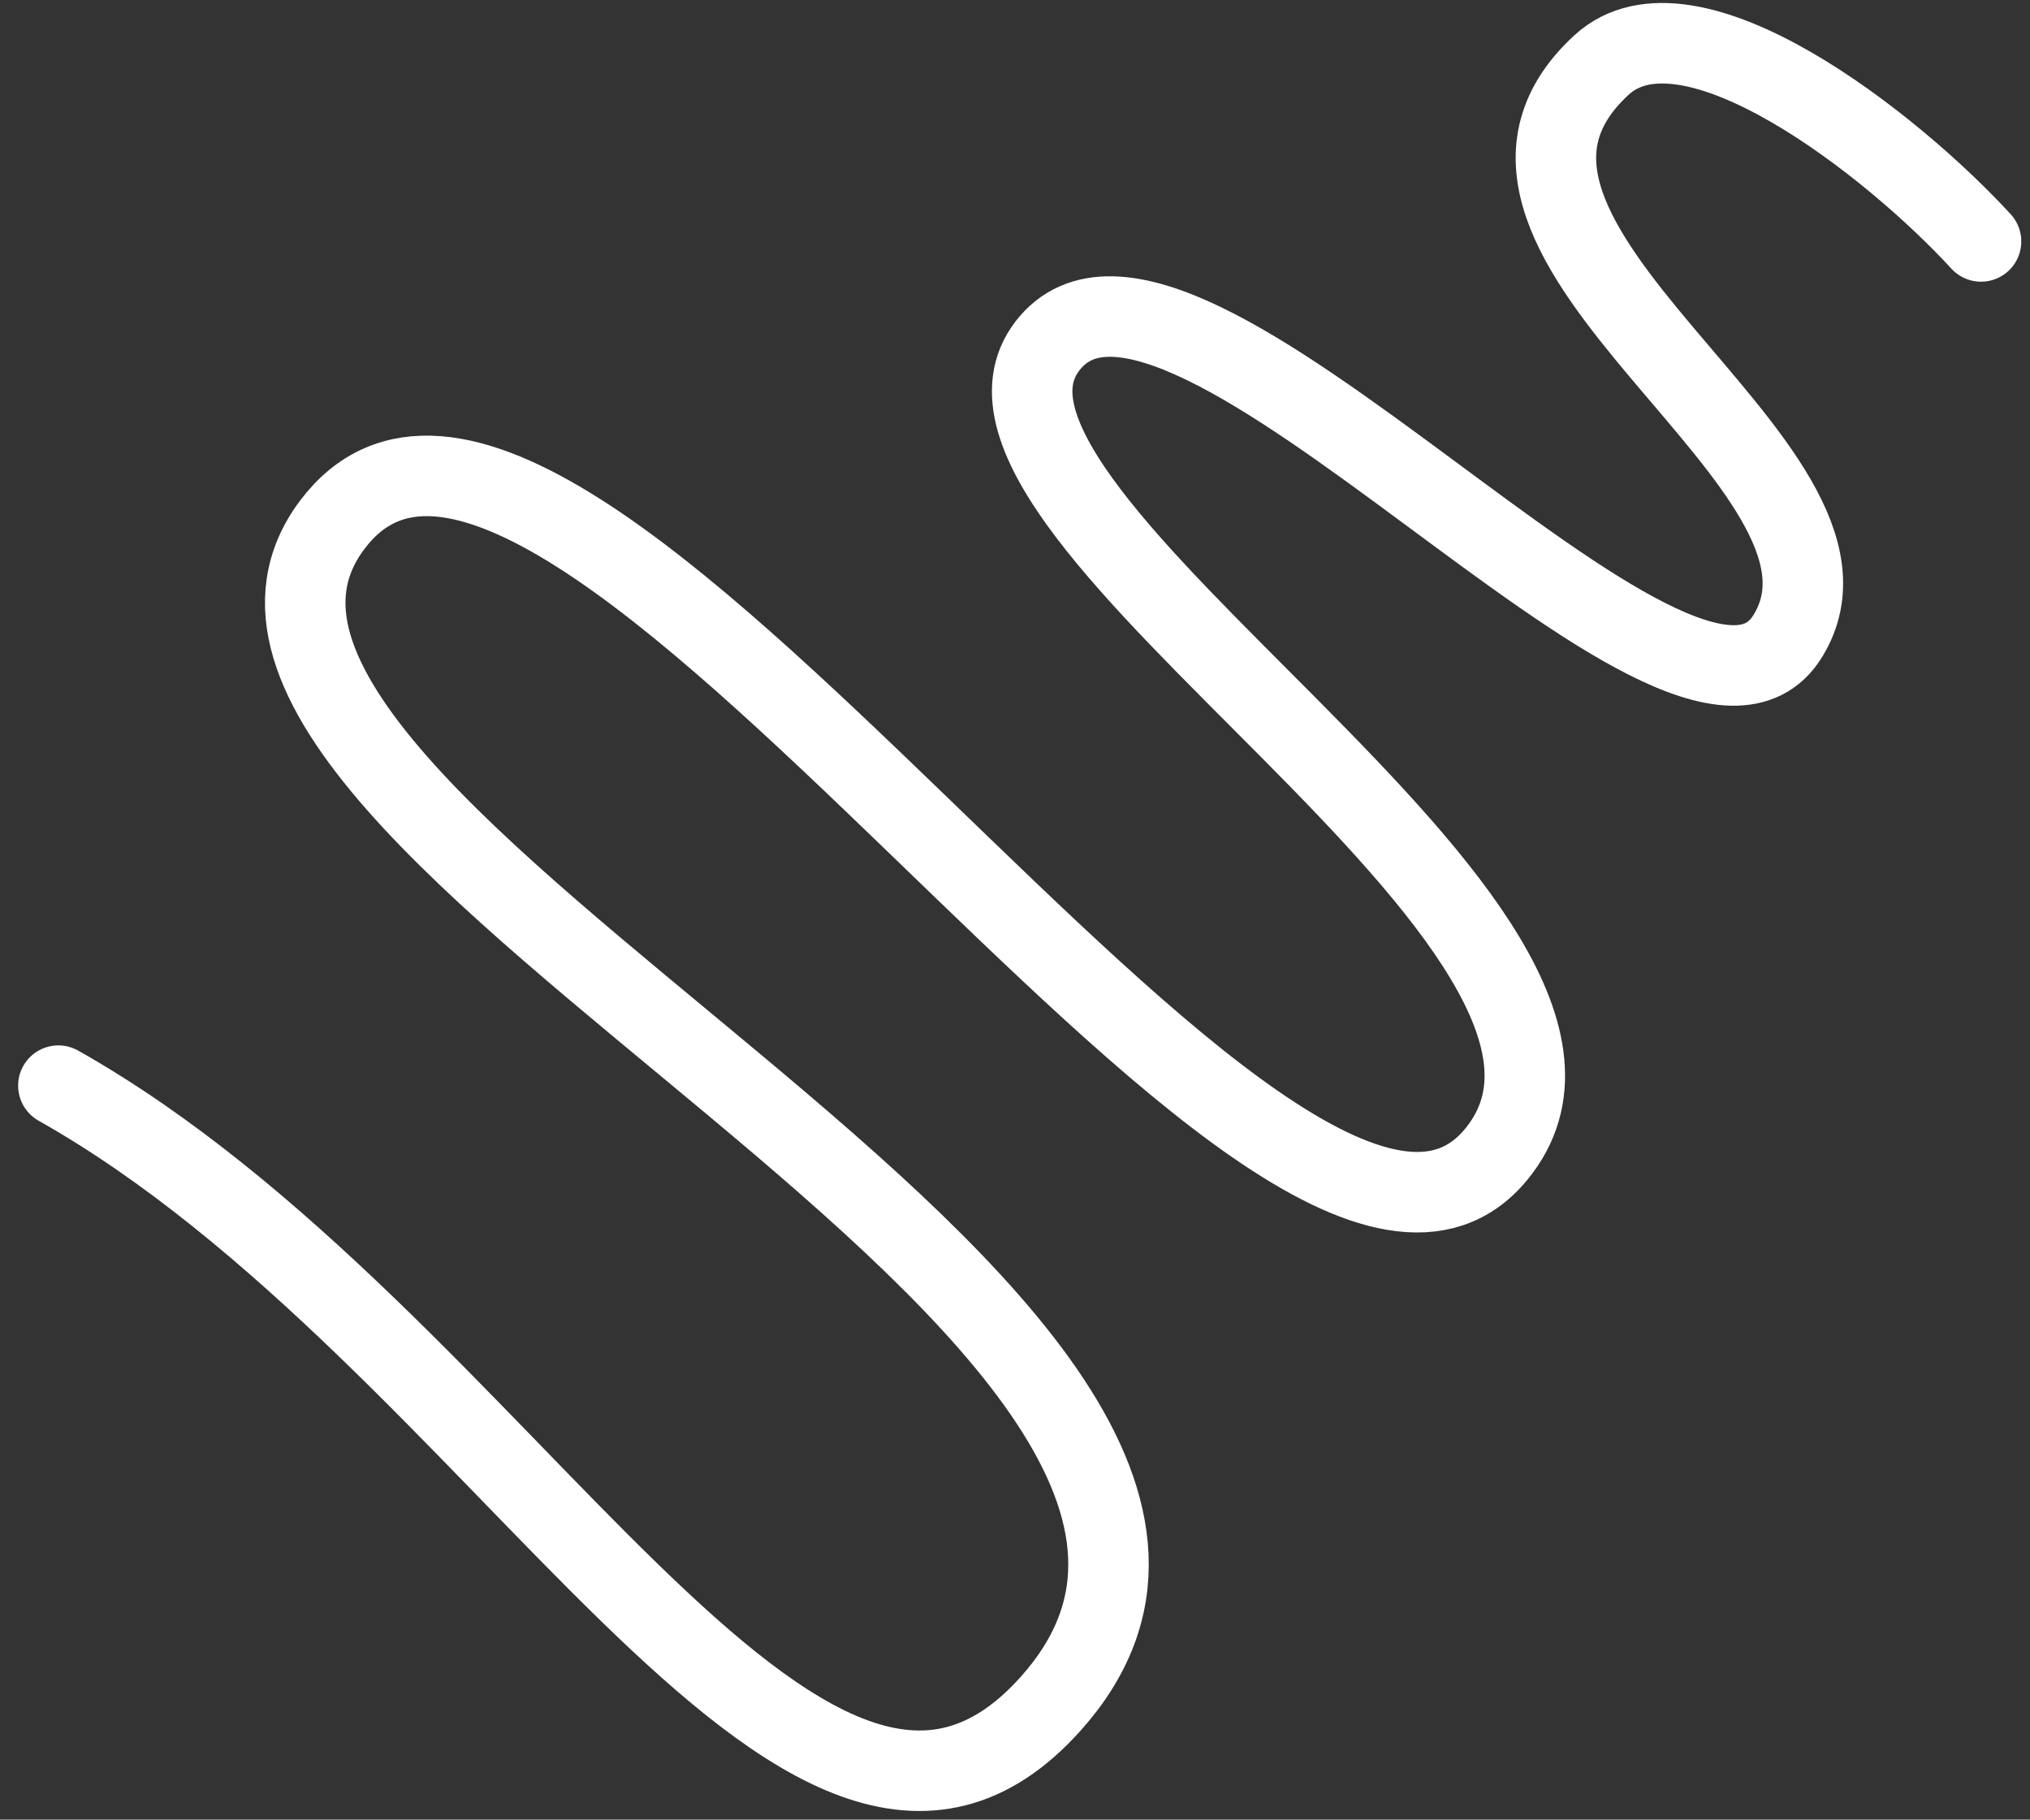 <?xml version="1.0" encoding="UTF-8"?> <svg xmlns="http://www.w3.org/2000/svg" width="106" height="95" viewBox="0 0 106 95" fill="none"><rect x="0" y="0" width="106" height="95" fill="#333333" stroke="none"/><path d="M103.443 12.605C98.82 7.561 88.183 -0.793 83.626 3.394C73.602 12.605 98.816 24.294 93.356 33.2C87.896 42.105 61.513 9.163 54.688 18.069C47.862 26.974 87.687 48.614 78.132 60.259C66.889 73.96 29.108 11.663 17.334 27.419C5.56 43.175 72.621 69.069 54.874 88.935C42.024 103.321 26.164 69.709 3.048 56.679" stroke="white" stroke-width="4.203" stroke-linecap="round"></path></svg> 